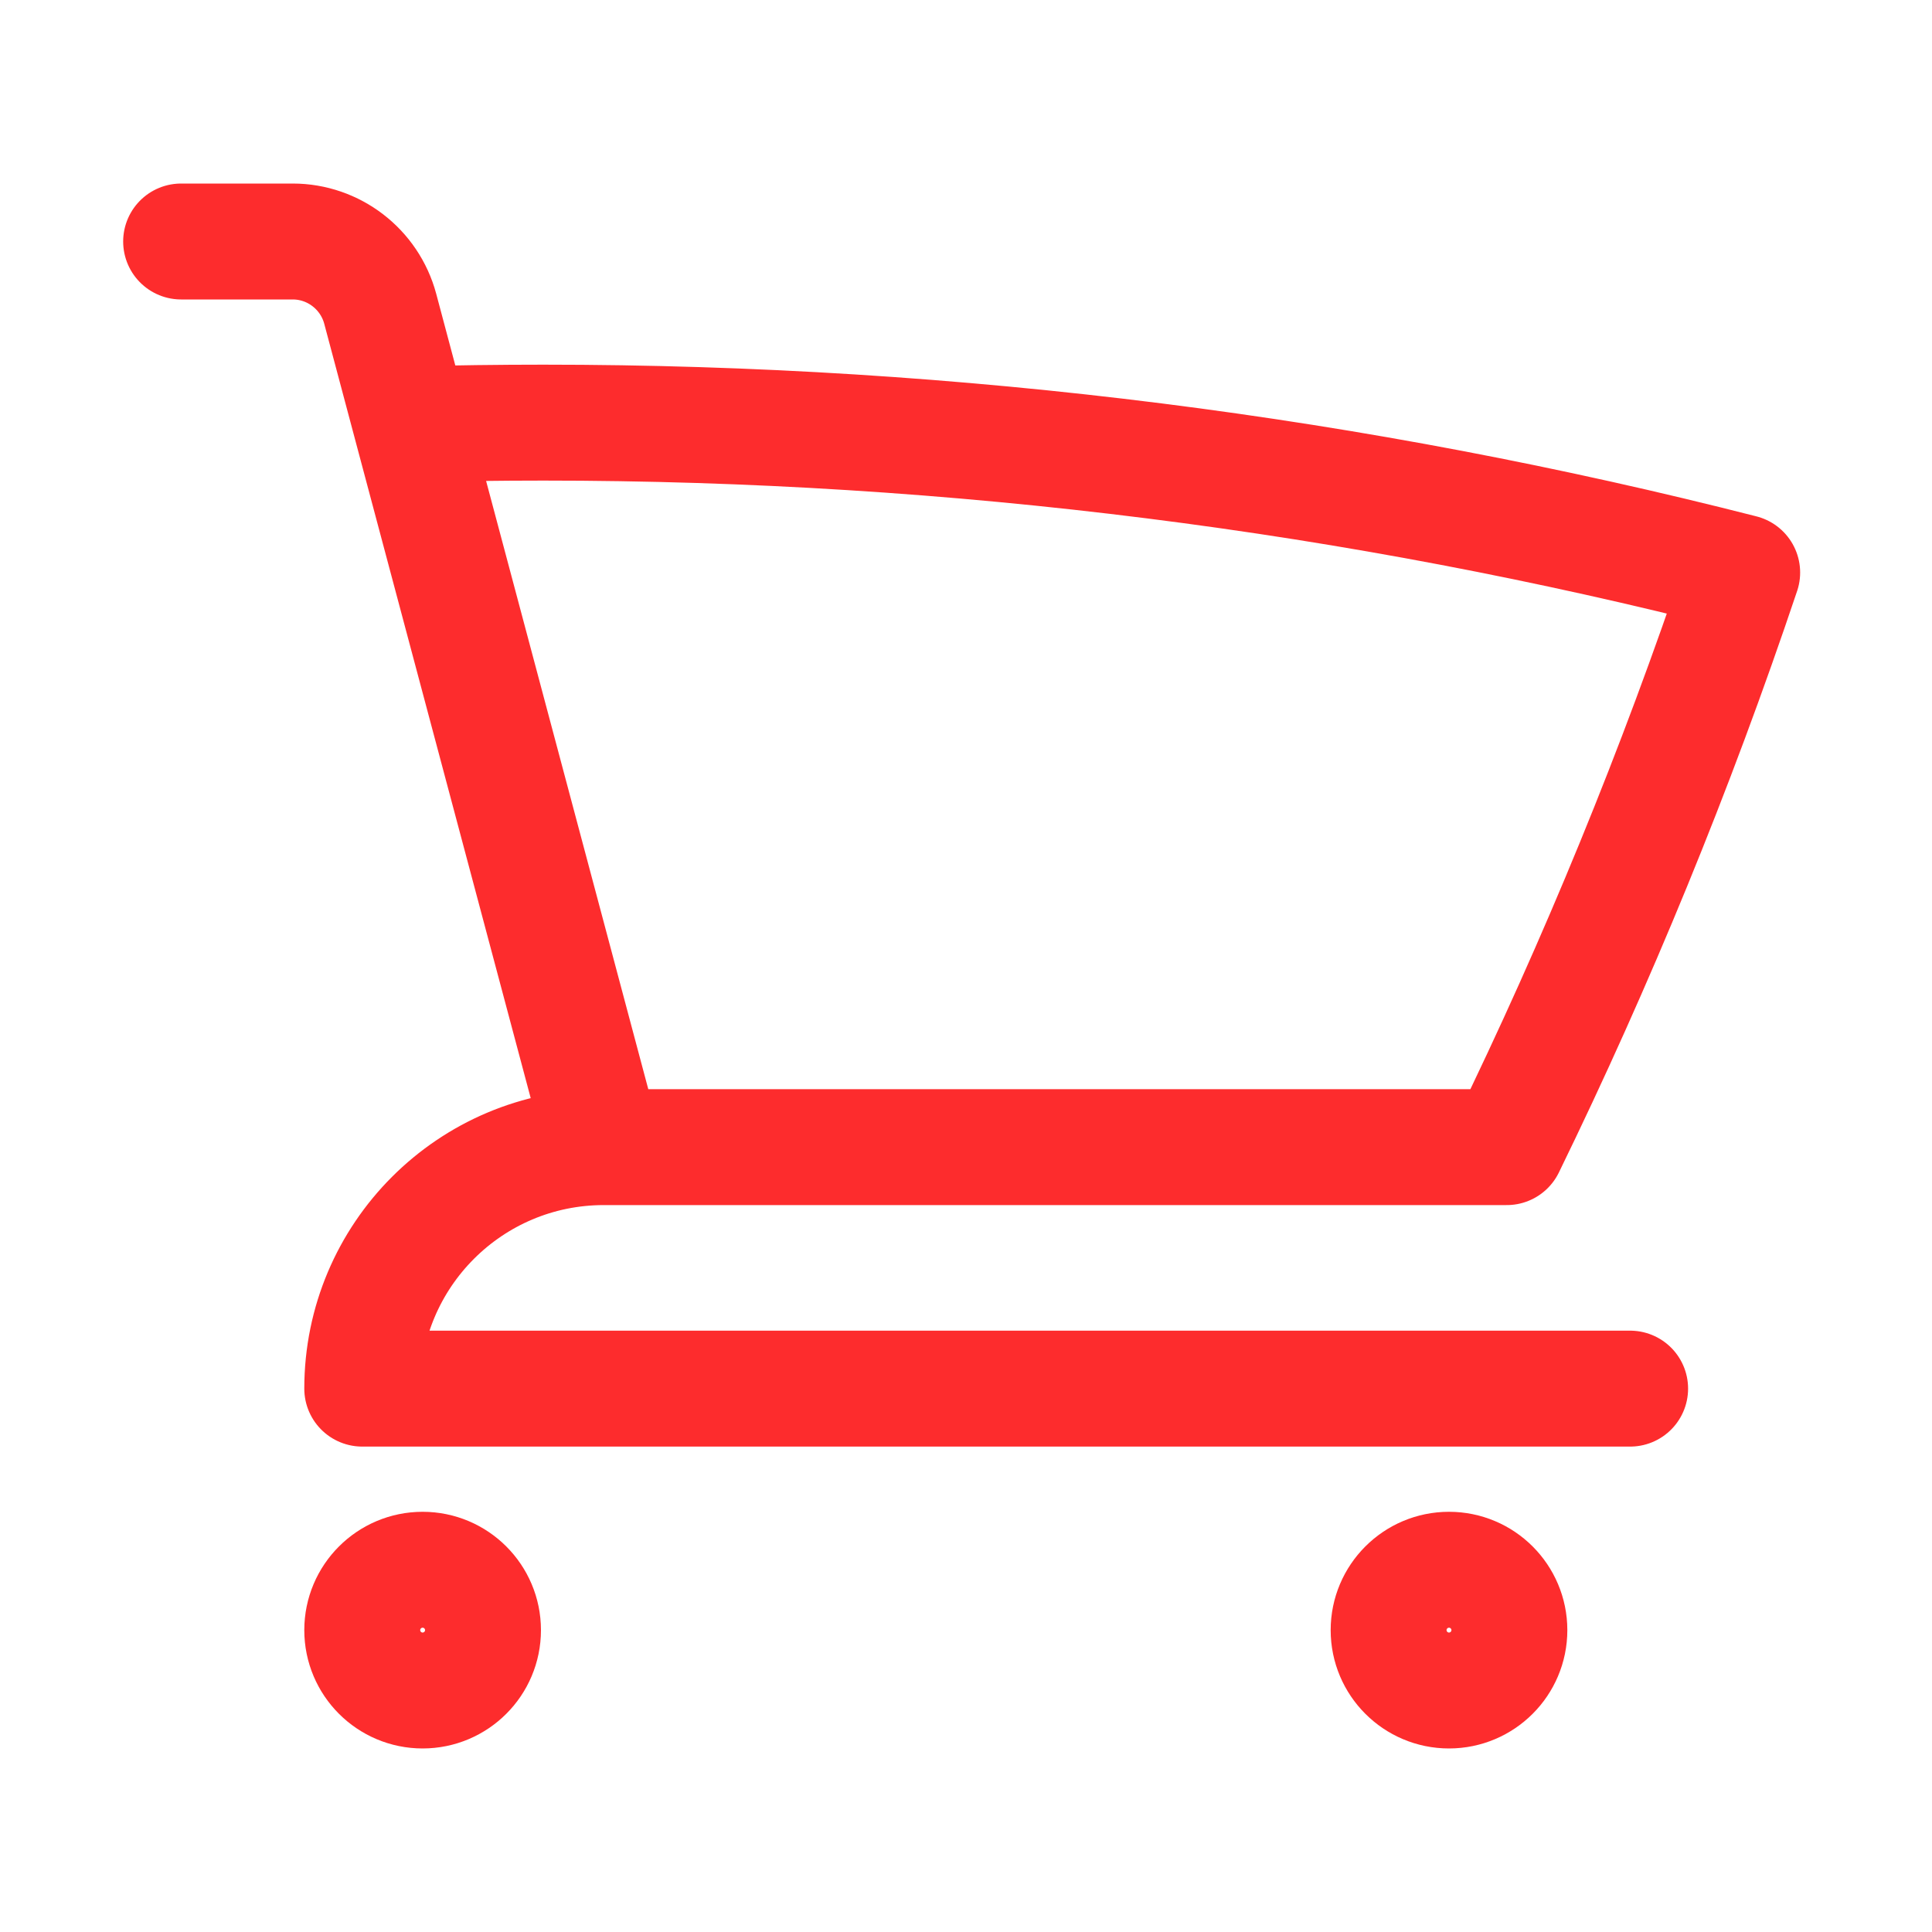 <?xml version="1.0" encoding="UTF-8"?>
<svg xmlns="http://www.w3.org/2000/svg" width="20" height="20" viewBox="0 0 20 20" fill="none">
  <path d="M1.875 2.5H3.03C3.454 2.5 3.826 2.786 3.936 3.196L4.255 4.393M6.25 11.875C4.869 11.875 3.75 12.994 3.75 14.375H16.875M6.25 11.875H15.598C16.533 9.958 17.348 7.972 18.035 5.927C14.067 4.914 9.909 4.375 5.625 4.375C5.167 4.375 4.71 4.381 4.255 4.393M6.25 11.875L4.255 4.393M5 16.875C5 17.22 4.72 17.5 4.375 17.5C4.03 17.5 3.75 17.22 3.75 16.875C3.75 16.53 4.03 16.25 4.375 16.25C4.72 16.25 5 16.53 5 16.875ZM15.625 16.875C15.625 17.22 15.345 17.5 15 17.5C14.655 17.5 14.375 17.22 14.375 16.875C14.375 16.53 14.655 16.25 15 16.25C15.345 16.25 15.625 16.53 15.625 16.875Z" stroke="#FD2C2D" stroke-width="1.2" stroke-linecap="round" stroke-linejoin="round"></path>
</svg>

